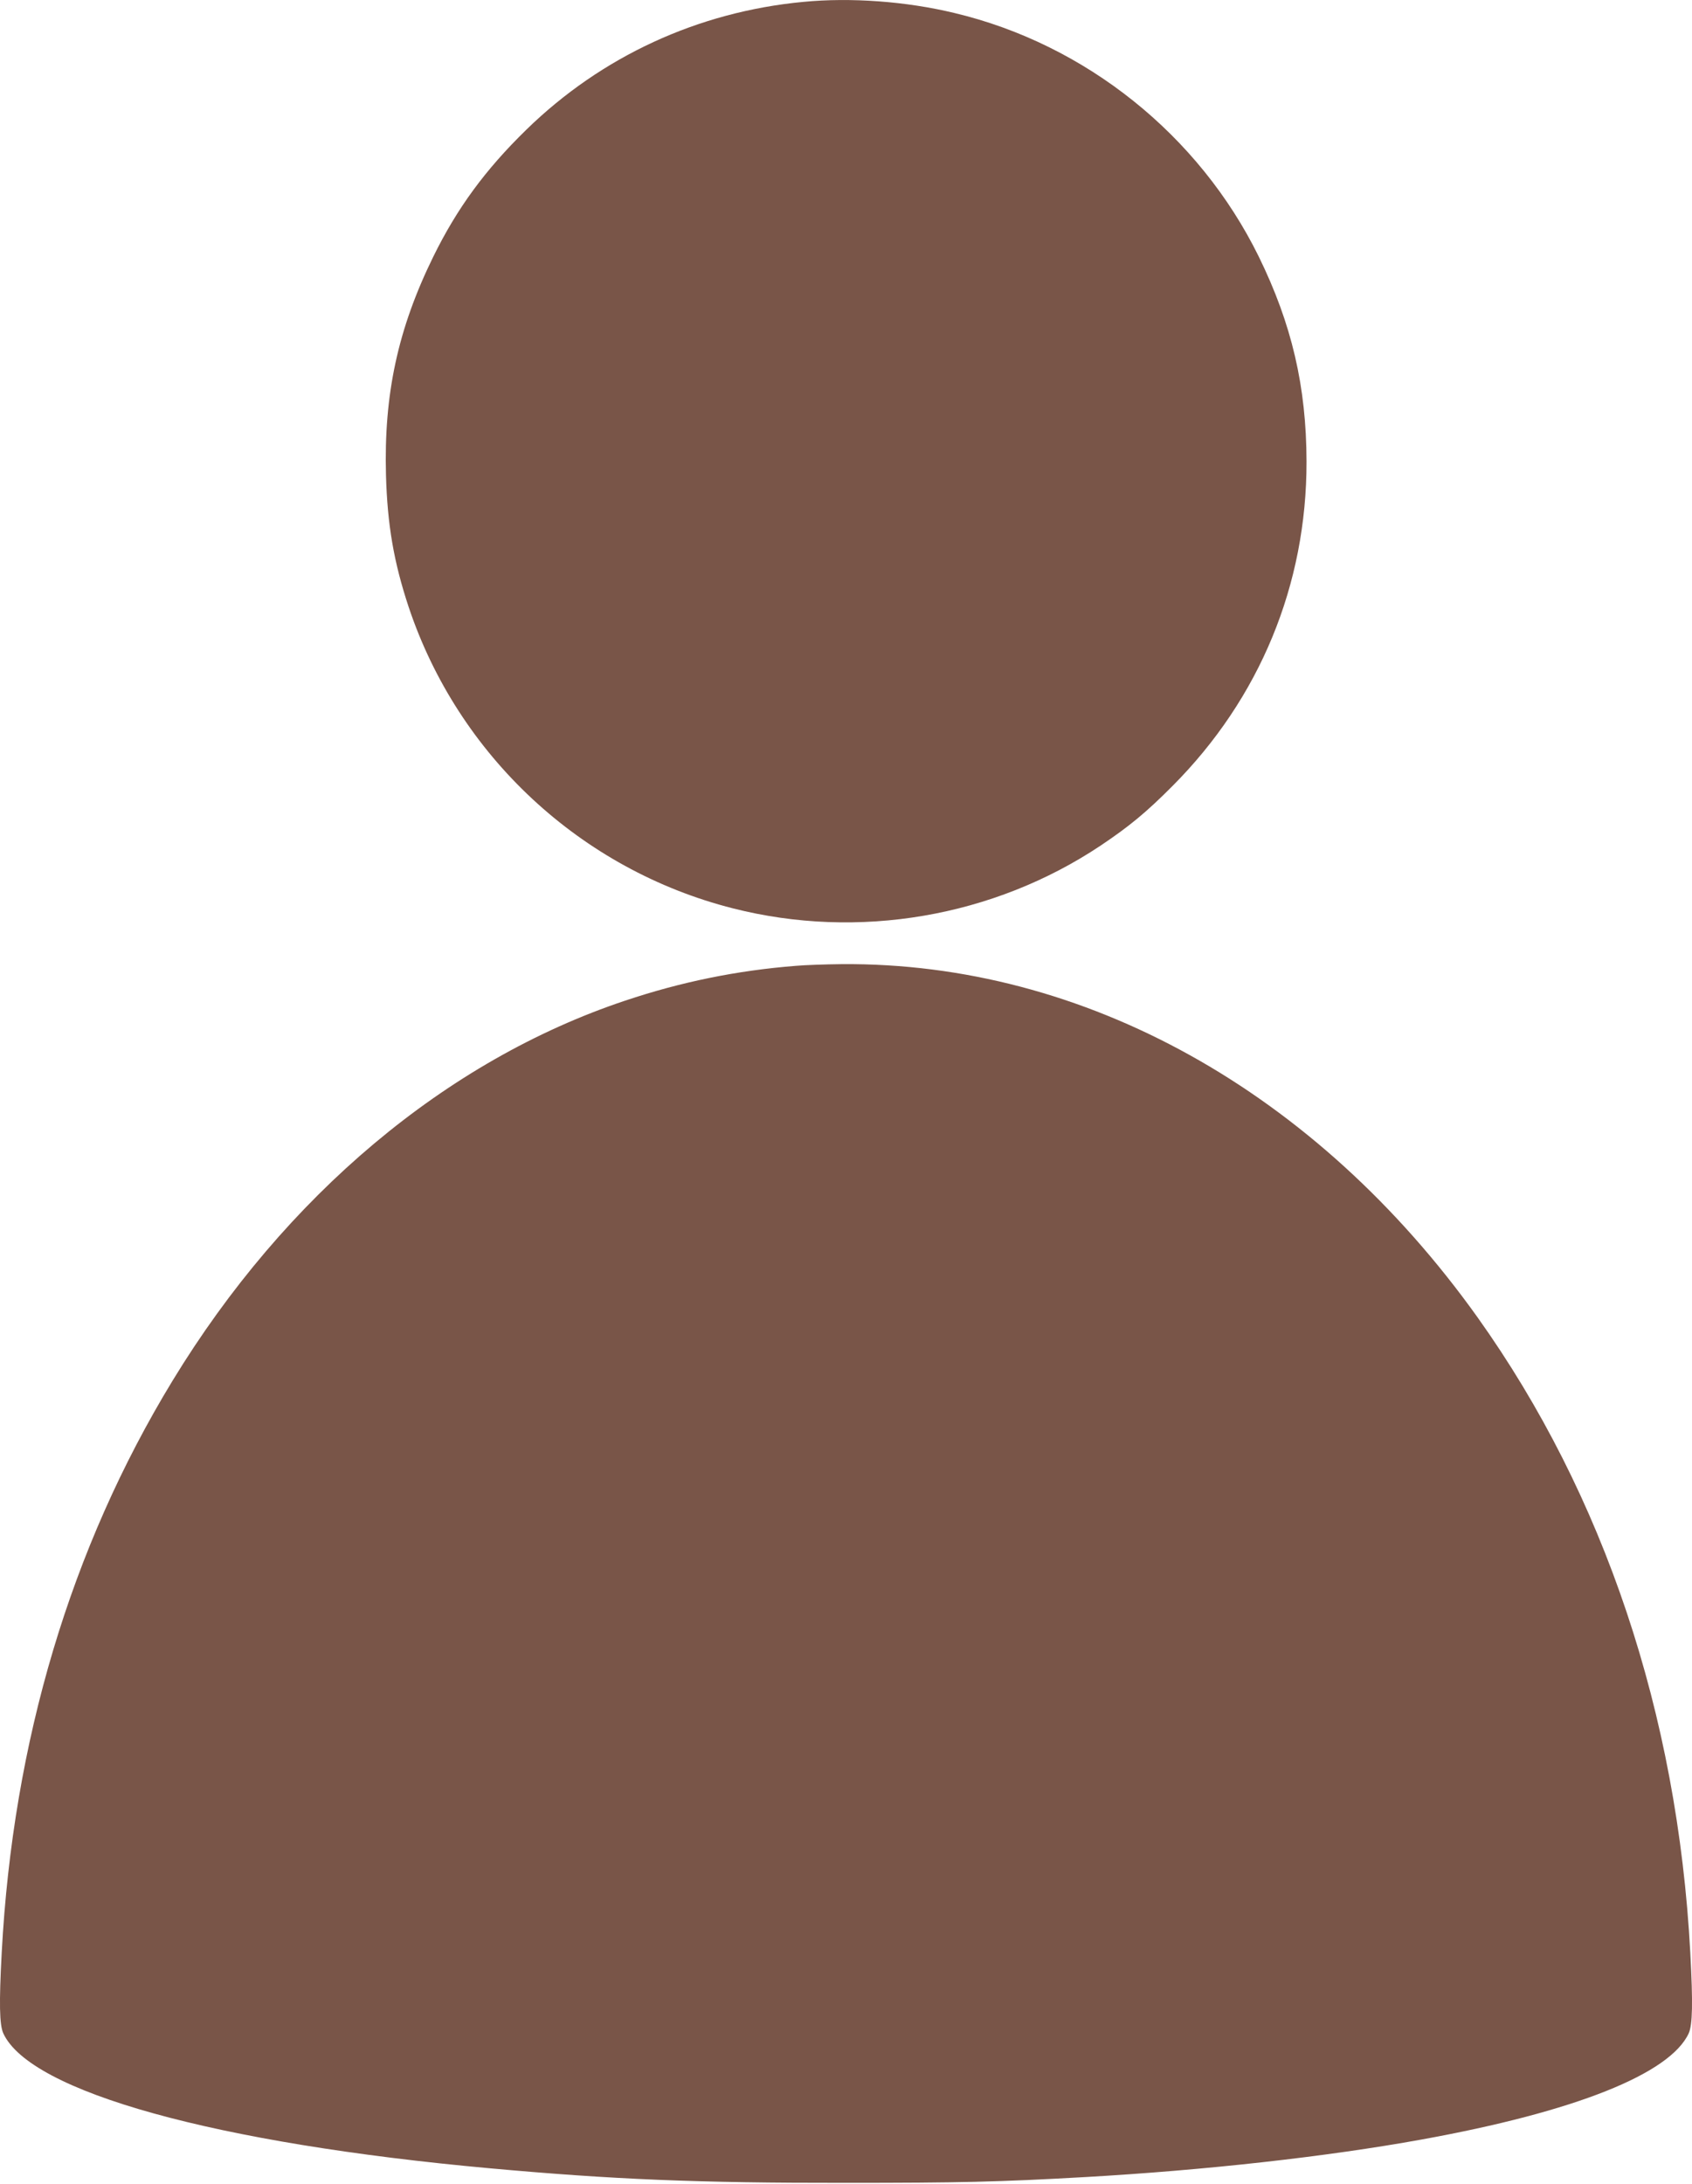 <?xml version="1.0" standalone="no"?>
<!DOCTYPE svg PUBLIC "-//W3C//DTD SVG 20010904//EN"
 "http://www.w3.org/TR/2001/REC-SVG-20010904/DTD/svg10.dtd">
<svg version="1.0" xmlns="http://www.w3.org/2000/svg"
 width="992pt" height="1280pt" viewBox="0 0 992 1280"
 preserveAspectRatio="xMidYMid meet">
<g transform="translate(0,1280) scale(0.1,-0.1)"
fill="#795548" stroke="none">
<path d="M4710 12789 c-617 -58 -1183 -319 -1624 -749 -241 -235 -406 -460
-546 -745 -207 -422 -290 -805 -277 -1280 8 -291 46 -510 132 -770 291 -874
1011 -1543 1902 -1769 736 -187 1528 -51 2156 368 167 112 267 194 422 350
511 513 786 1179 785 1901 -1 439 -86 805 -280 1201 -350 712 -1015 1245
-1785 1428 -282 68 -607 92 -885 65z"/>
<path d="M4665 7139 c-343 -27 -672 -94 -1000 -204 -1048 -350 -1992 -1142
-2653 -2227 -597 -980 -936 -2114 -1002 -3353 -16 -298 -13 -422 9 -472 157
-344 1245 -646 2856 -792 717 -65 1214 -86 2085 -85 665 0 891 5 1405 34 701
40 1413 119 1970 220 900 163 1457 385 1566 623 22 50 25 174 9 472 -75 1399
-505 2682 -1246 3722 -947 1327 -2308 2083 -3728 2072 -94 -1 -216 -5 -271
-10z"/>
</g>
</svg>
